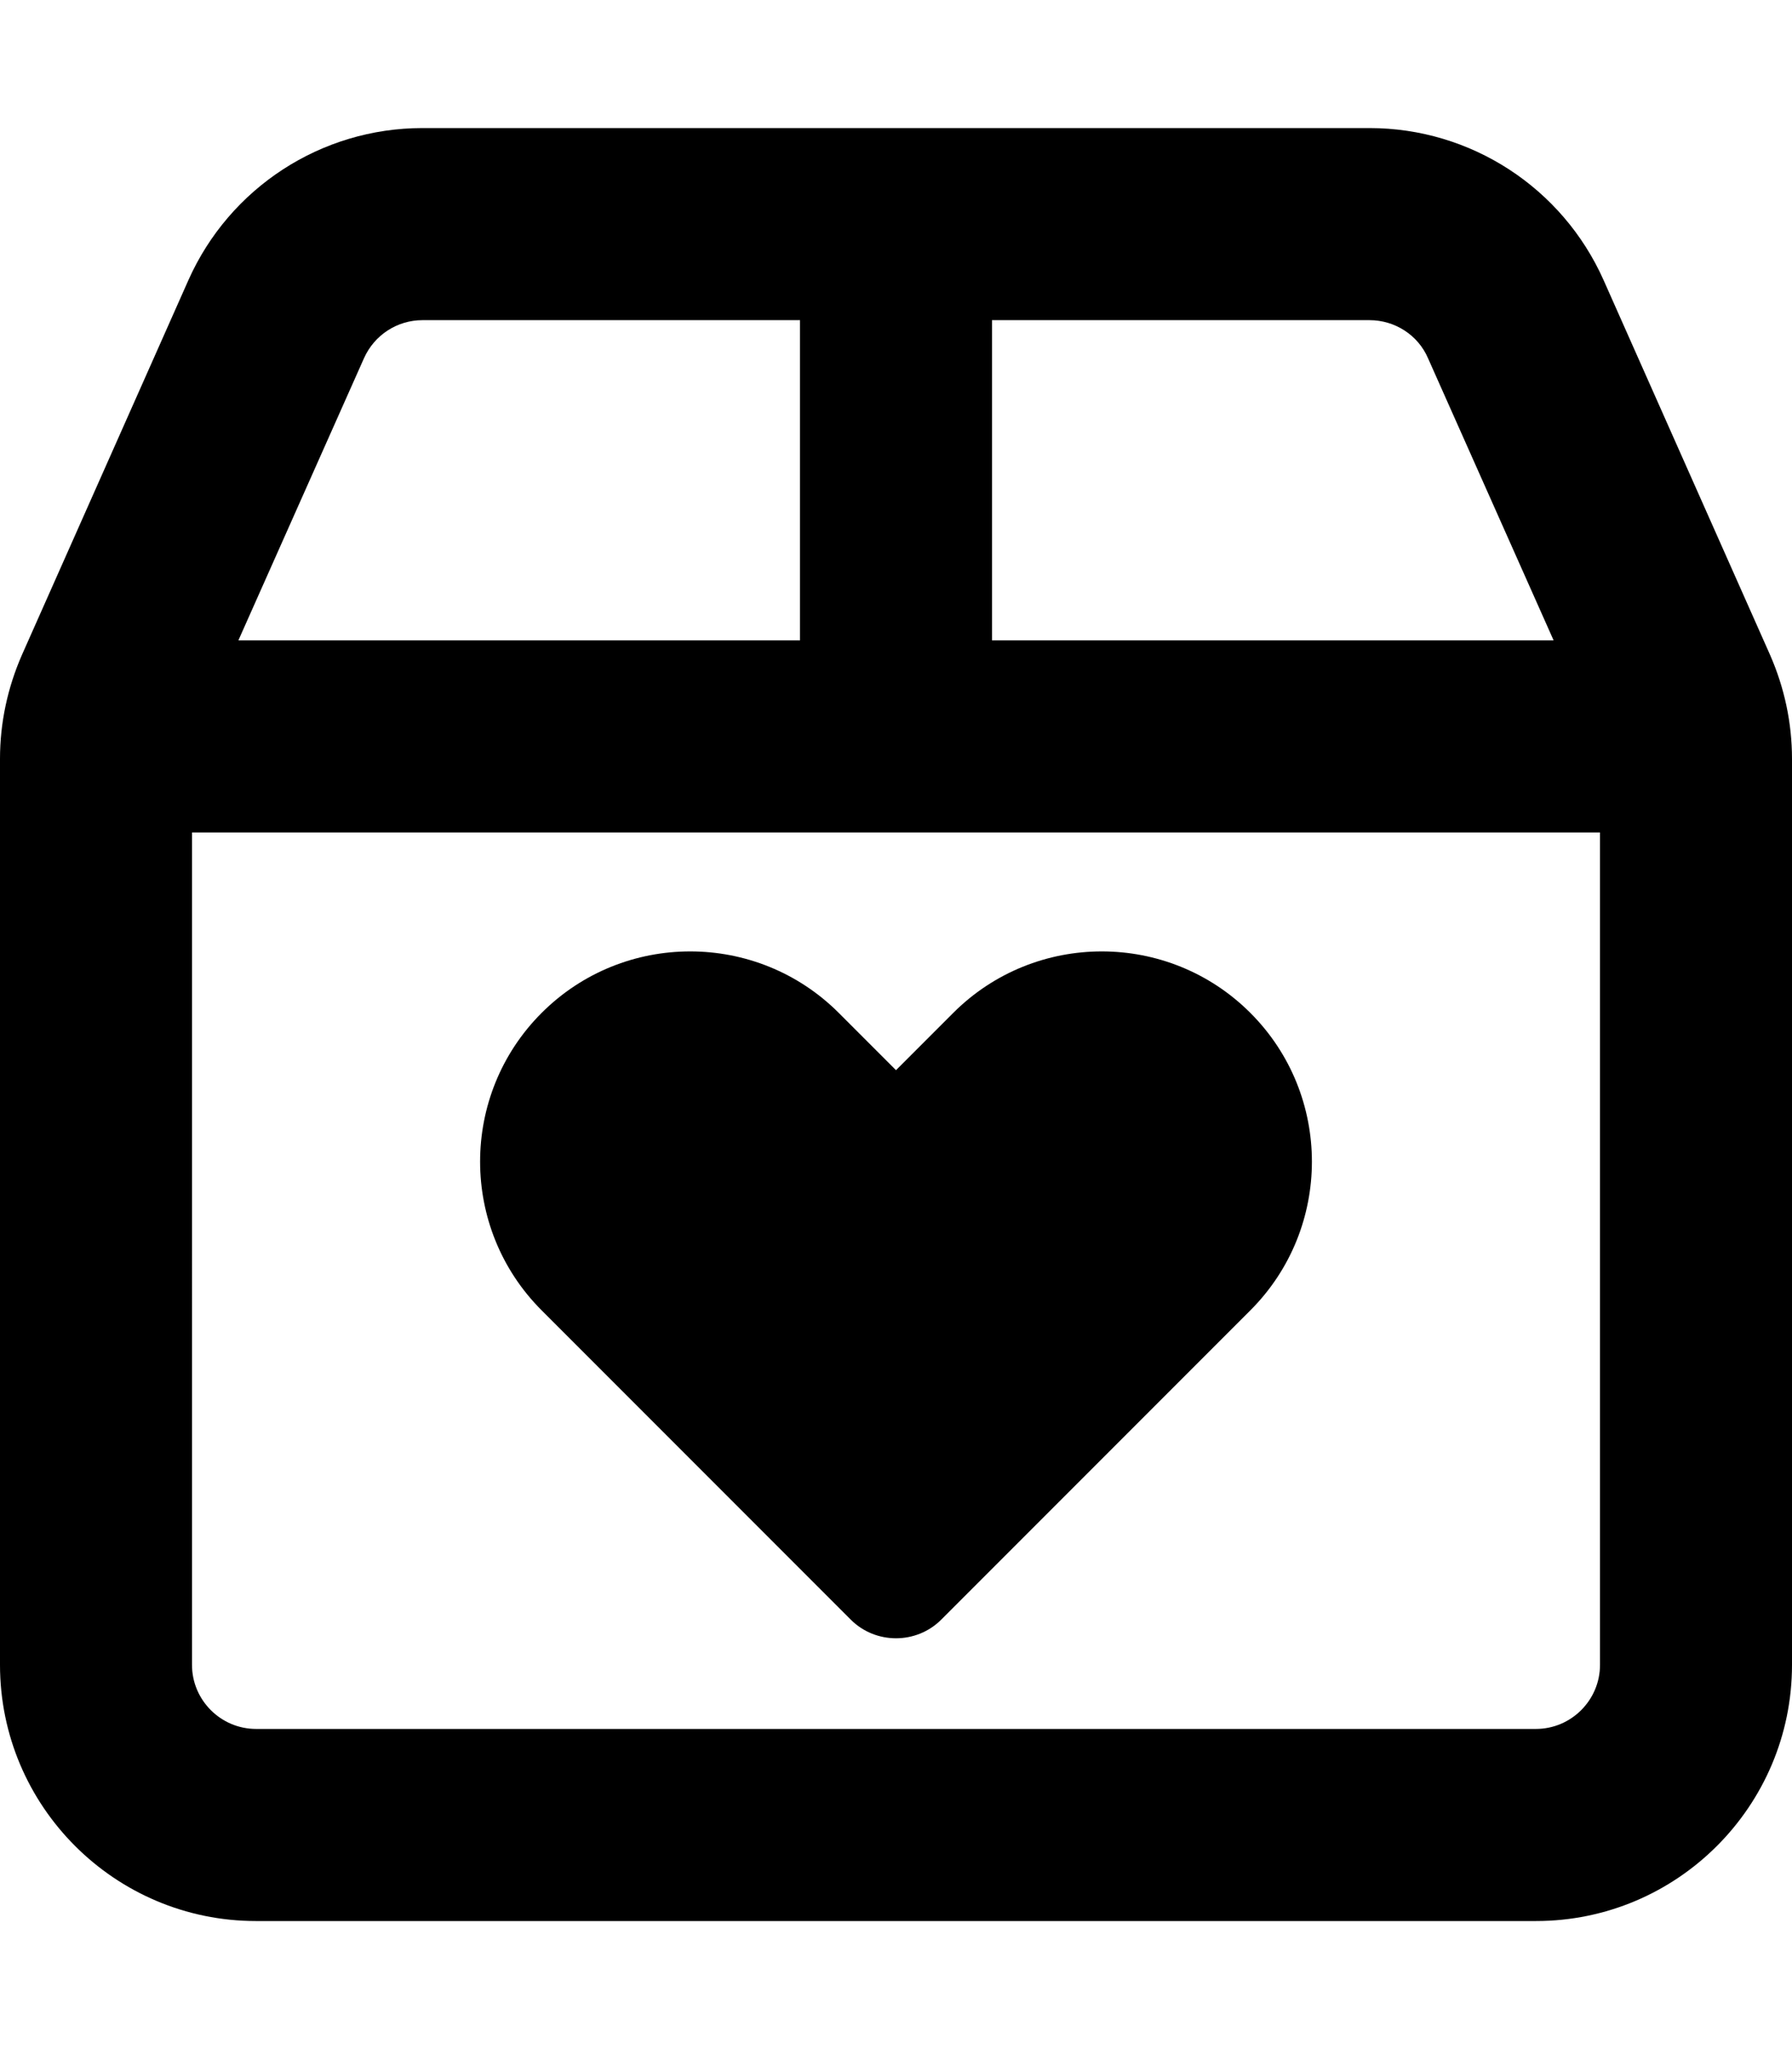 <?xml version="1.0" encoding="UTF-8"?>
<svg xmlns="http://www.w3.org/2000/svg" height="20" width="17.5" viewBox="0 0 448 512">
  <!--!Font Awesome Pro 6.5.0 by @fontawesome - https://fontawesome.com License - https://fontawesome.com/license (Commercial License) Copyright 2023 Fonticons, Inc.-->
  <path d="M248 80h94.4c6.3 0 12.1 3.7 14.6 9.5L388.4 160H248V80zM48 208H400V416c0 8.8-7.2 16-16 16H64c-8.8 0-16-7.2-16-16V208zm152-48H59.6L91 89.5c2.6-5.8 8.3-9.5 14.6-9.5H200v80zM400.9 70c-10.3-23.1-33.2-38-58.5-38H105.6C80.3 32 57.4 46.9 47.1 70L5.5 163.6c-3.6 8.2-5.5 17-5.5 26V416c0 35.3 28.7 64 64 64H384c35.3 0 64-28.7 64-64V189.6c0-9-1.9-17.8-5.5-26L400.9 70zM212.7 404.7c6.2 6.2 16.4 6.2 22.6 0l77.3-77.3c20.5-20.5 20.5-53.8 0-74.3s-53.8-20.5-74.3 0L224 267.4l-14.3-14.3c-20.5-20.5-53.8-20.5-74.3 0s-20.5 53.8 0 74.3l77.3 77.3z"></path>
</svg>

